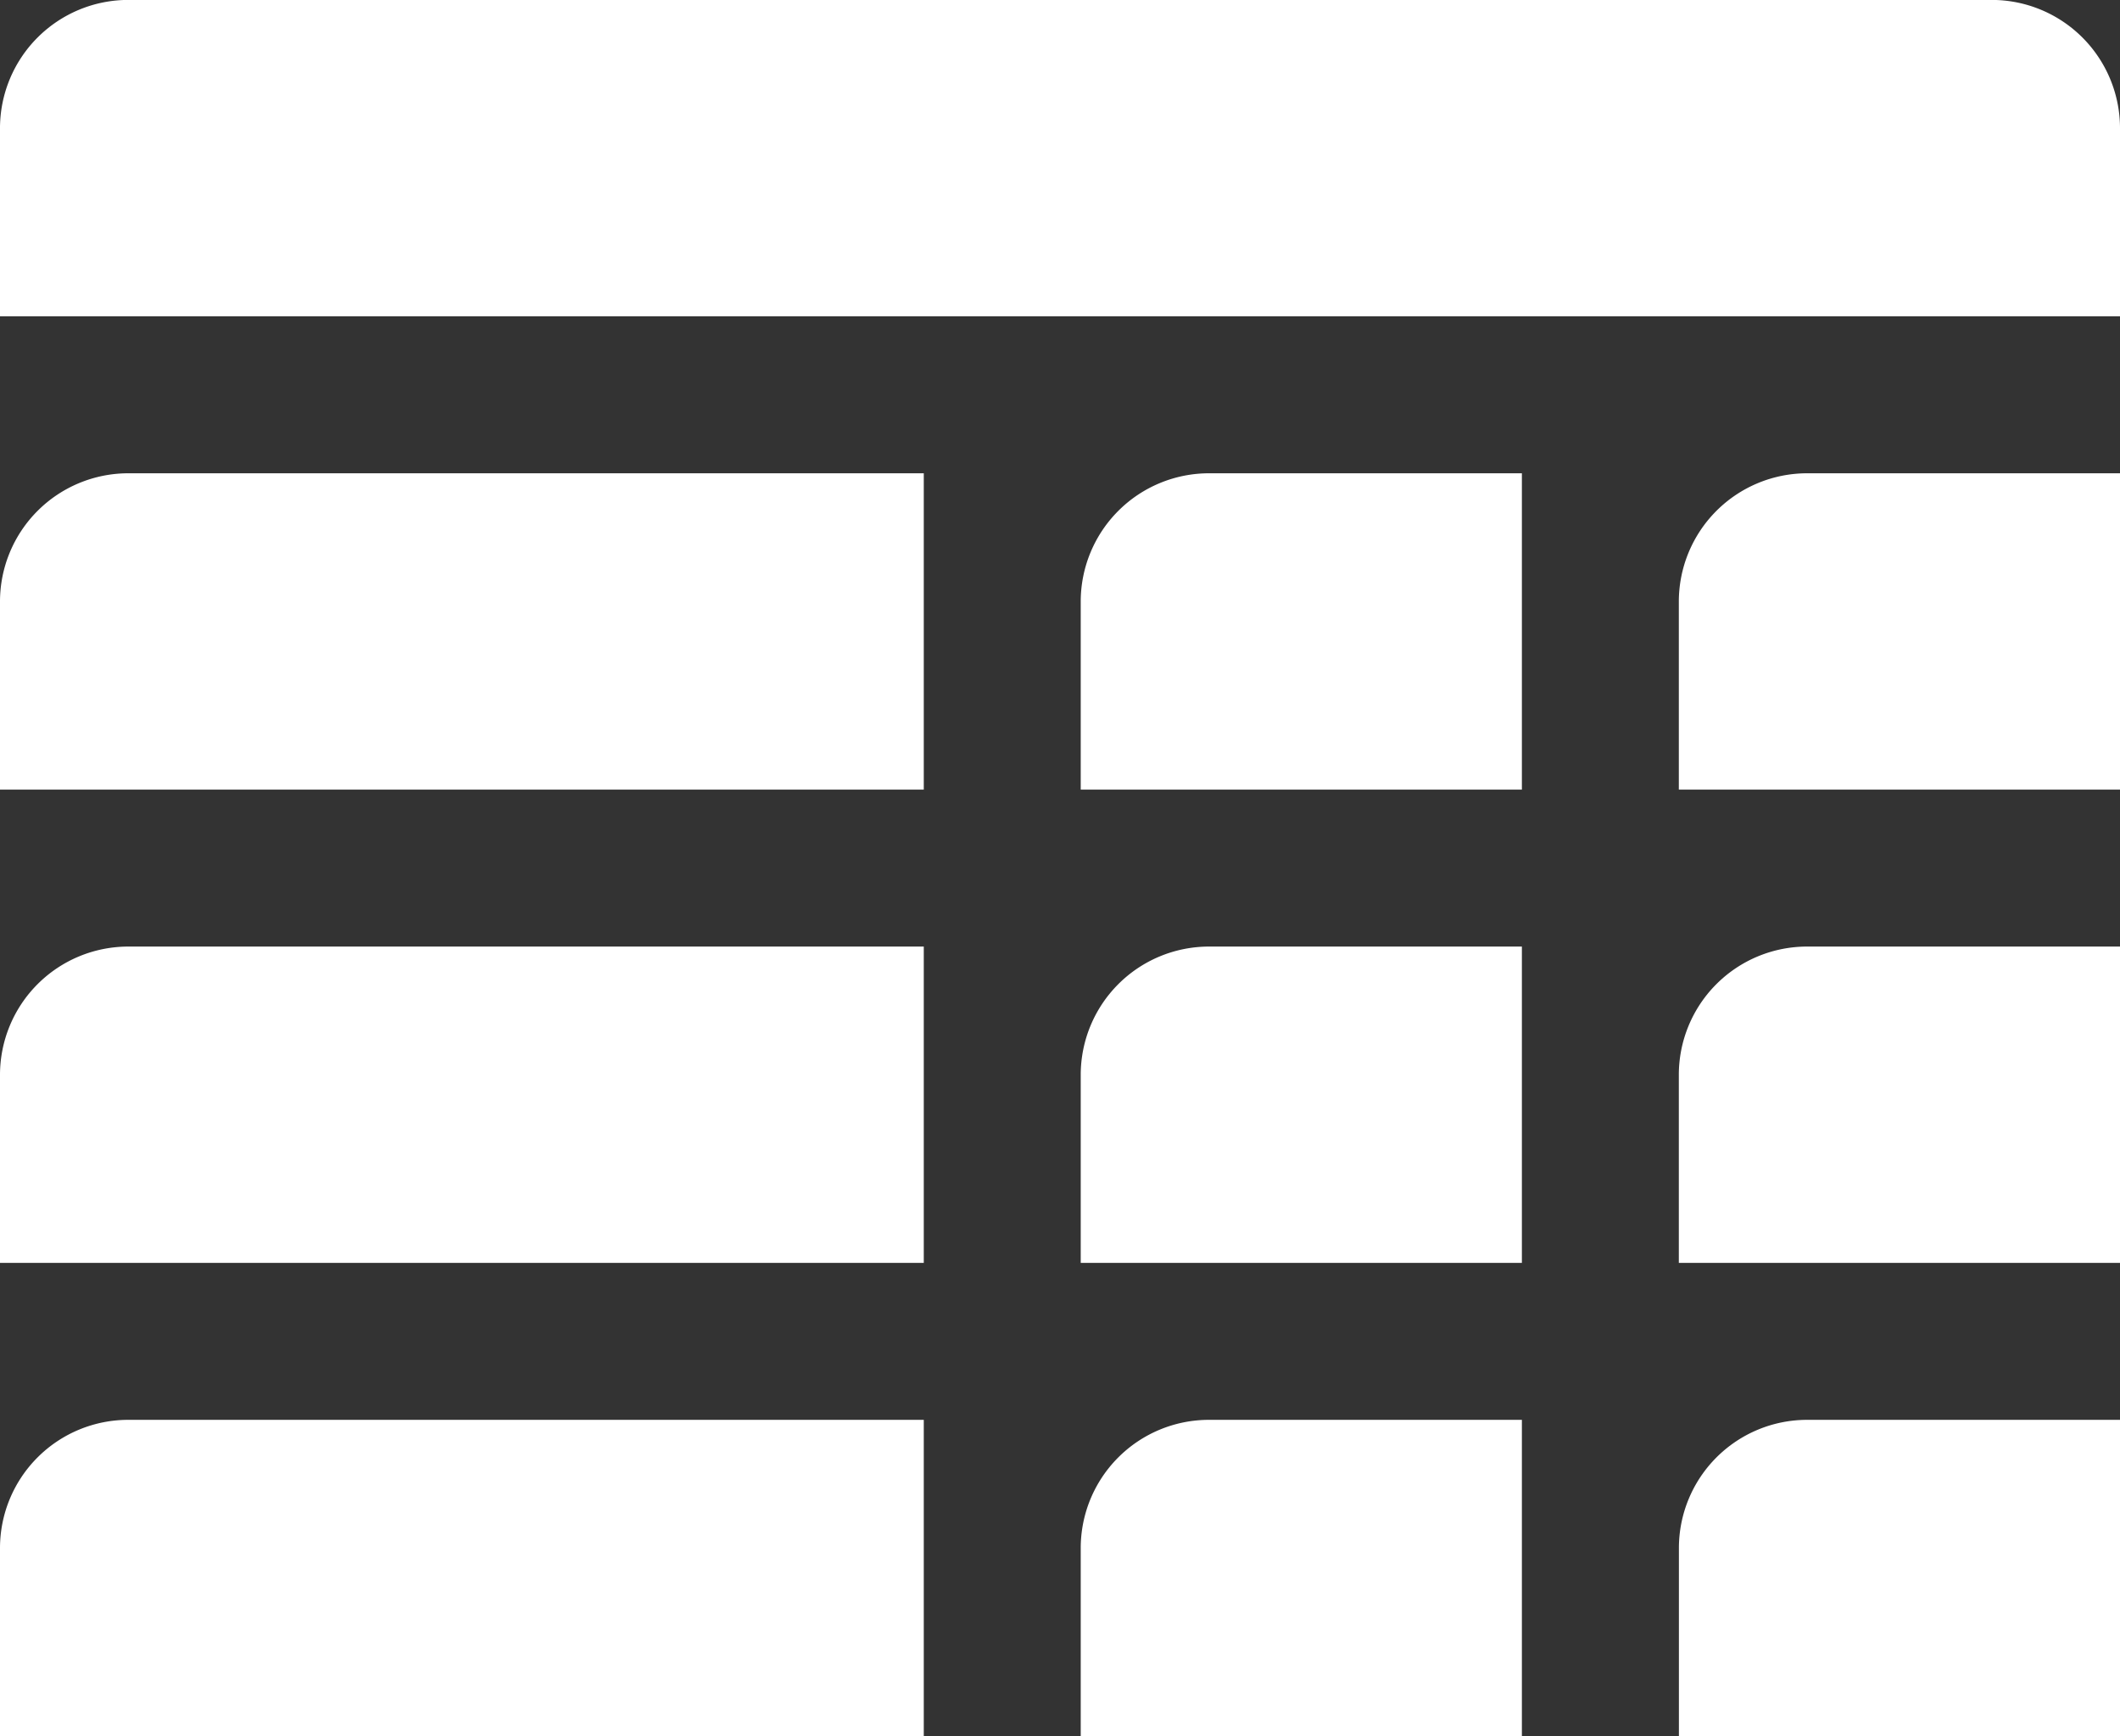 <svg xmlns="http://www.w3.org/2000/svg" xmlns:xlink="http://www.w3.org/1999/xlink" width="28.285" height="23.162" viewBox="0 0 28.285 23.162">
  <rect x="0" y="0" width="28.285" height="23.162" fill="#333333" stroke="none"/>
  <defs>
    <clipPath id="clip-path">
      <rect id="Rectangle_15633" data-name="Rectangle 15633" width="28.285" height="23.162" fill="#fff"/>
    </clipPath>
  </defs>
  <g id="Group_118085" data-name="Group 118085" clip-path="url(#clip-path)">
    <path id="Path_40808" data-name="Path 40808" d="M28.285,4.221V1.713A1.712,1.712,0,0,0,26.573,0H1.712A1.712,1.712,0,0,0,0,1.713V4.221H28.285Z" transform="translate(0 -0.001)" fill="#fff"/>
    <path id="Path_40809" data-name="Path 40809" d="M12.325,186.124H1.712A1.712,1.712,0,0,0,0,187.836v2.508H12.325Z" transform="translate(0 -179.81)" fill="#fff"/>
    <path id="Path_40810" data-name="Path 40810" d="M12.325,372.247H1.712A1.712,1.712,0,0,0,0,373.959v2.508H12.325Z" transform="translate(0 -359.619)" fill="#fff"/>
    <path id="Path_40811" data-name="Path 40811" d="M12.325,558.37H1.712A1.711,1.711,0,0,0,0,560.081v2.508H12.325Z" transform="translate(0 -539.428)" fill="#fff"/>
    <path id="Path_40812" data-name="Path 40812" d="M430.923,186.124h-4.174a1.712,1.712,0,0,0-1.712,1.712v2.508h5.886Z" transform="translate(-410.618 -179.81)" fill="#fff"/>
    <path id="Path_40813" data-name="Path 40813" d="M430.923,372.247h-4.174a1.712,1.712,0,0,0-1.712,1.712v2.508h5.886Z" transform="translate(-410.618 -359.619)" fill="#fff"/>
    <path id="Path_40814" data-name="Path 40814" d="M430.923,558.37h-4.174a1.711,1.711,0,0,0-1.712,1.711v2.508h5.886Z" transform="translate(-410.618 -539.428)" fill="#fff"/>
    <path id="Path_40815" data-name="Path 40815" d="M660.268,190.343h5.886v-4.22H661.98a1.712,1.712,0,0,0-1.712,1.712Z" transform="translate(-637.869 -179.809)" fill="#fff"/>
    <path id="Path_40816" data-name="Path 40816" d="M660.268,373.959v2.508h5.886v-4.22H661.98a1.711,1.711,0,0,0-1.712,1.712" transform="translate(-637.869 -359.619)" fill="#fff"/>
    <path id="Path_40817" data-name="Path 40817" d="M666.155,558.37h-4.174a1.711,1.711,0,0,0-1.711,1.711v2.508h5.886Z" transform="translate(-637.87 -539.428)" fill="#fff"/>
  </g>
</svg>
